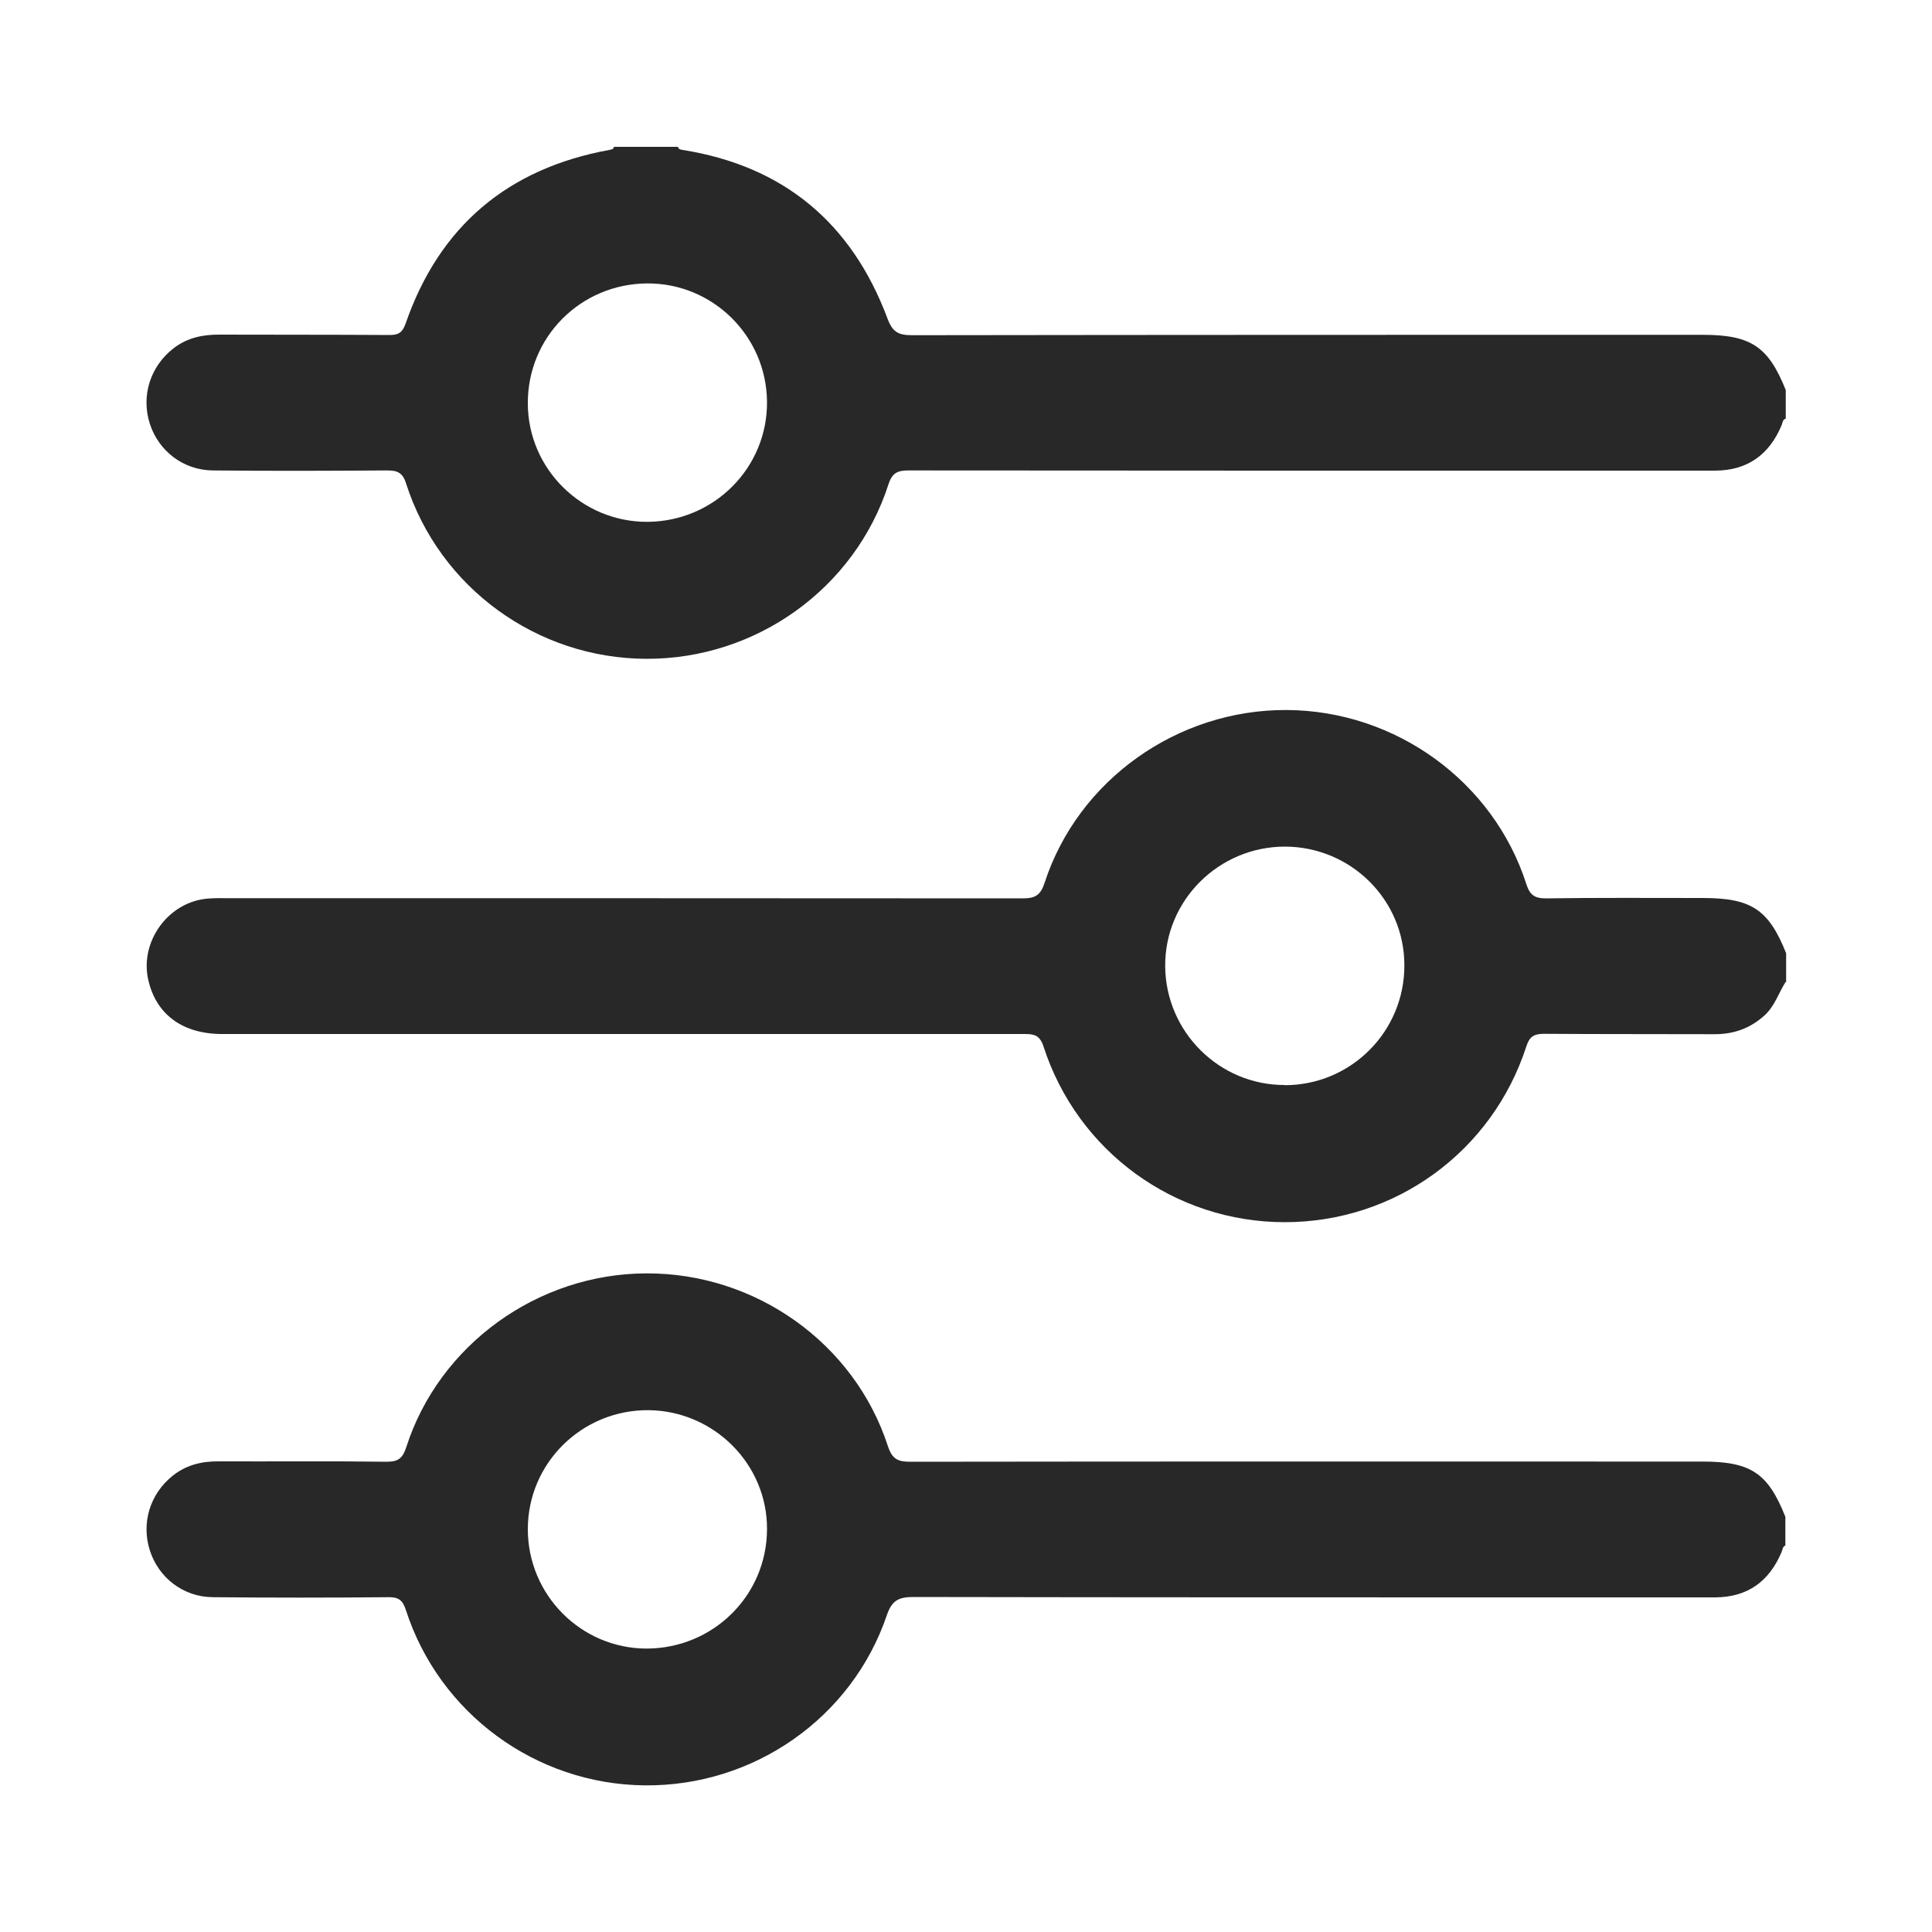 <?xml version="1.0" encoding="UTF-8"?>
<svg xmlns="http://www.w3.org/2000/svg" id="Layer_1" viewBox="0 0 100 100">
  <defs>
    <style>.cls-1{fill:none;}.cls-1,.cls-2{stroke-width:0px;}.cls-2{fill:#282828;}</style>
  </defs>
  <path class="cls-1" d="m0,0v100h100V0H0Zm74.65,64.05c-1.54,1.02-3.75,2.16-6.32,3.21-.23,3.19-1.72,6.15-4.9,8-4.47,2.6-10.1.79-14.8-.25-5.59-1.25-11.11-1.87-14.41-7.11-2.44-3.88-2.73-8.78.58-11.5-.24-.81-.35-1.67-.27-2.58.28-3.25,2.69-5.14,5.69-6.34,3.13-1.62,6.67-1.75,10.1-2.37,2.55-.46,4.51.83,5.52,2.62,1.37.25,2.36,1.02,2.98,2.02,2.15.03,4.2,1.61,4.77,3.69.21.76.21,1.52.06,2.24.04.03.07.06.11.1,1.12.09,2.12.6,2.92,1.35,1-.5,1.97-1.06,2.94-1.7,5.38-3.58,10.38,5.09,5.05,8.63Z"></path>
  <path class="cls-1" d="m0,0v100h100V0H0Zm74.65,64.05c-1.54,1.02-3.75,2.16-6.32,3.21-.23,3.19-1.72,6.15-4.9,8-4.47,2.6-10.1.79-14.8-.25-5.59-1.25-11.11-1.87-14.41-7.11-2.44-3.88-2.73-8.78.58-11.5-.24-.81-.35-1.67-.27-2.58.28-3.25,2.69-5.14,5.69-6.34,3.13-1.62,6.67-1.75,10.1-2.37,2.55-.46,4.51.83,5.52,2.62,1.37.25,2.36,1.02,2.98,2.02,2.15.03,4.2,1.61,4.77,3.69.21.76.21,1.52.06,2.24.04.03.07.06.11.1,1.12.09,2.12.6,2.92,1.35,1-.5,1.97-1.06,2.94-1.7,5.38-3.58,10.38,5.09,5.05,8.63Z"></path>
  <path class="cls-1" d="m0,0v100h100V0H0Zm74.65,64.05c-1.54,1.02-3.75,2.16-6.32,3.21-.23,3.19-1.72,6.15-4.9,8-4.47,2.6-10.1.79-14.8-.25-5.59-1.25-11.11-1.87-14.41-7.11-2.44-3.88-2.73-8.78.58-11.5-.24-.81-.35-1.67-.27-2.58.28-3.25,2.69-5.14,5.69-6.34,3.13-1.62,6.67-1.75,10.1-2.37,2.55-.46,4.51.83,5.52,2.62,1.37.25,2.36,1.02,2.98,2.02,2.15.03,4.2,1.61,4.77,3.69.21.76.21,1.52.06,2.24.04.03.07.06.11.1,1.12.09,2.12.6,2.92,1.35,1-.5,1.97-1.06,2.94-1.7,5.38-3.58,10.38,5.09,5.05,8.63Z"></path>
  <g id="P3FEnY.tif">
    <path class="cls-2" d="m92.42,21.67c-.16.06-.15.21-.2.33-.64,1.53-1.76,2.35-3.44,2.36-2.93,0-5.85,0-8.78,0-10.99,0-21.98,0-32.96-.01-.56,0-.85.1-1.05.71-1.74,5.4-6.85,9.06-12.54,9.04-5.66-.02-10.7-3.68-12.43-9.07-.18-.58-.46-.68-.99-.68-3.01.02-6.02.03-9.03,0-1.51-.02-2.78-1-3.24-2.4-.47-1.45.01-2.98,1.22-3.92.71-.55,1.52-.72,2.41-.71,2.93.01,5.85,0,8.78.02.47,0,.66-.14.82-.58,1.75-5.06,5.3-8.04,10.55-9,.11-.02.21-.03.24-.16h3.31c.03.13.13.14.24.16,5.23.83,8.75,3.78,10.6,8.71.26.71.56.88,1.27.88,13.64-.02,27.28-.02,40.92-.02,2.5,0,3.41.6,4.31,2.86v1.49Zm-58.91,5.34c3.45-.02,6.22-2.8,6.19-6.22-.03-3.4-2.81-6.14-6.2-6.12-3.45.02-6.2,2.78-6.18,6.22.01,3.38,2.8,6.14,6.2,6.12Z"></path>
    <path class="cls-2" d="m92.42,50.83c-.36.57-.56,1.24-1.08,1.72-.76.69-1.63.99-2.64.98-2.93-.01-5.85,0-8.78-.02-.53,0-.76.15-.92.66-1.77,5.45-6.79,9.09-12.5,9.09-5.69,0-10.73-3.65-12.49-9.1-.2-.61-.52-.64-1.01-.64-13.83,0-27.67,0-41.5,0-2.06,0-3.43-1.02-3.83-2.82-.44-1.99,1.06-4.03,3.09-4.19.36-.03.72-.02,1.08-.02,13.7,0,27.39,0,41.09.01.65,0,.93-.16,1.14-.81,1.73-5.32,6.88-8.97,12.53-8.94,5.63.03,10.69,3.69,12.4,9,.18.57.42.75,1.02.75,2.71-.04,5.41-.02,8.12-.02,2.51,0,3.41.6,4.31,2.86v1.49Zm-25.93,5.34c3.44,0,6.21-2.78,6.2-6.21,0-3.39-2.77-6.13-6.18-6.14-3.43,0-6.23,2.79-6.2,6.2.03,3.39,2.8,6.15,6.19,6.14Z"></path>
    <path class="cls-2" d="m92.42,79.99c-.16.06-.15.21-.2.33-.64,1.53-1.76,2.35-3.44,2.36-2.9,0-5.8,0-8.7,0-10.93,0-21.87,0-32.8-.02-.77,0-1.12.18-1.38.95-1.81,5.32-6.9,8.86-12.54,8.8-5.63-.06-10.62-3.72-12.35-9.07-.16-.5-.37-.68-.91-.67-3.04.03-6.07.03-9.11,0-1.51-.02-2.78-1.01-3.23-2.41-.46-1.42,0-2.93,1.17-3.87.7-.56,1.5-.76,2.39-.75,2.9.01,5.8-.02,8.7.02.61,0,.83-.2,1.01-.76,1.7-5.29,6.79-8.97,12.41-8.99,5.66-.03,10.79,3.61,12.52,8.95.22.66.51.8,1.15.8,13.67-.02,27.33-.01,41-.01,2.51,0,3.4.59,4.3,2.86v1.49Zm-58.97,5.34c3.45,0,6.23-2.73,6.25-6.16.03-3.37-2.74-6.15-6.14-6.18-3.44-.02-6.24,2.74-6.24,6.16,0,3.4,2.75,6.17,6.14,6.18Z"></path>
  </g>
</svg>
